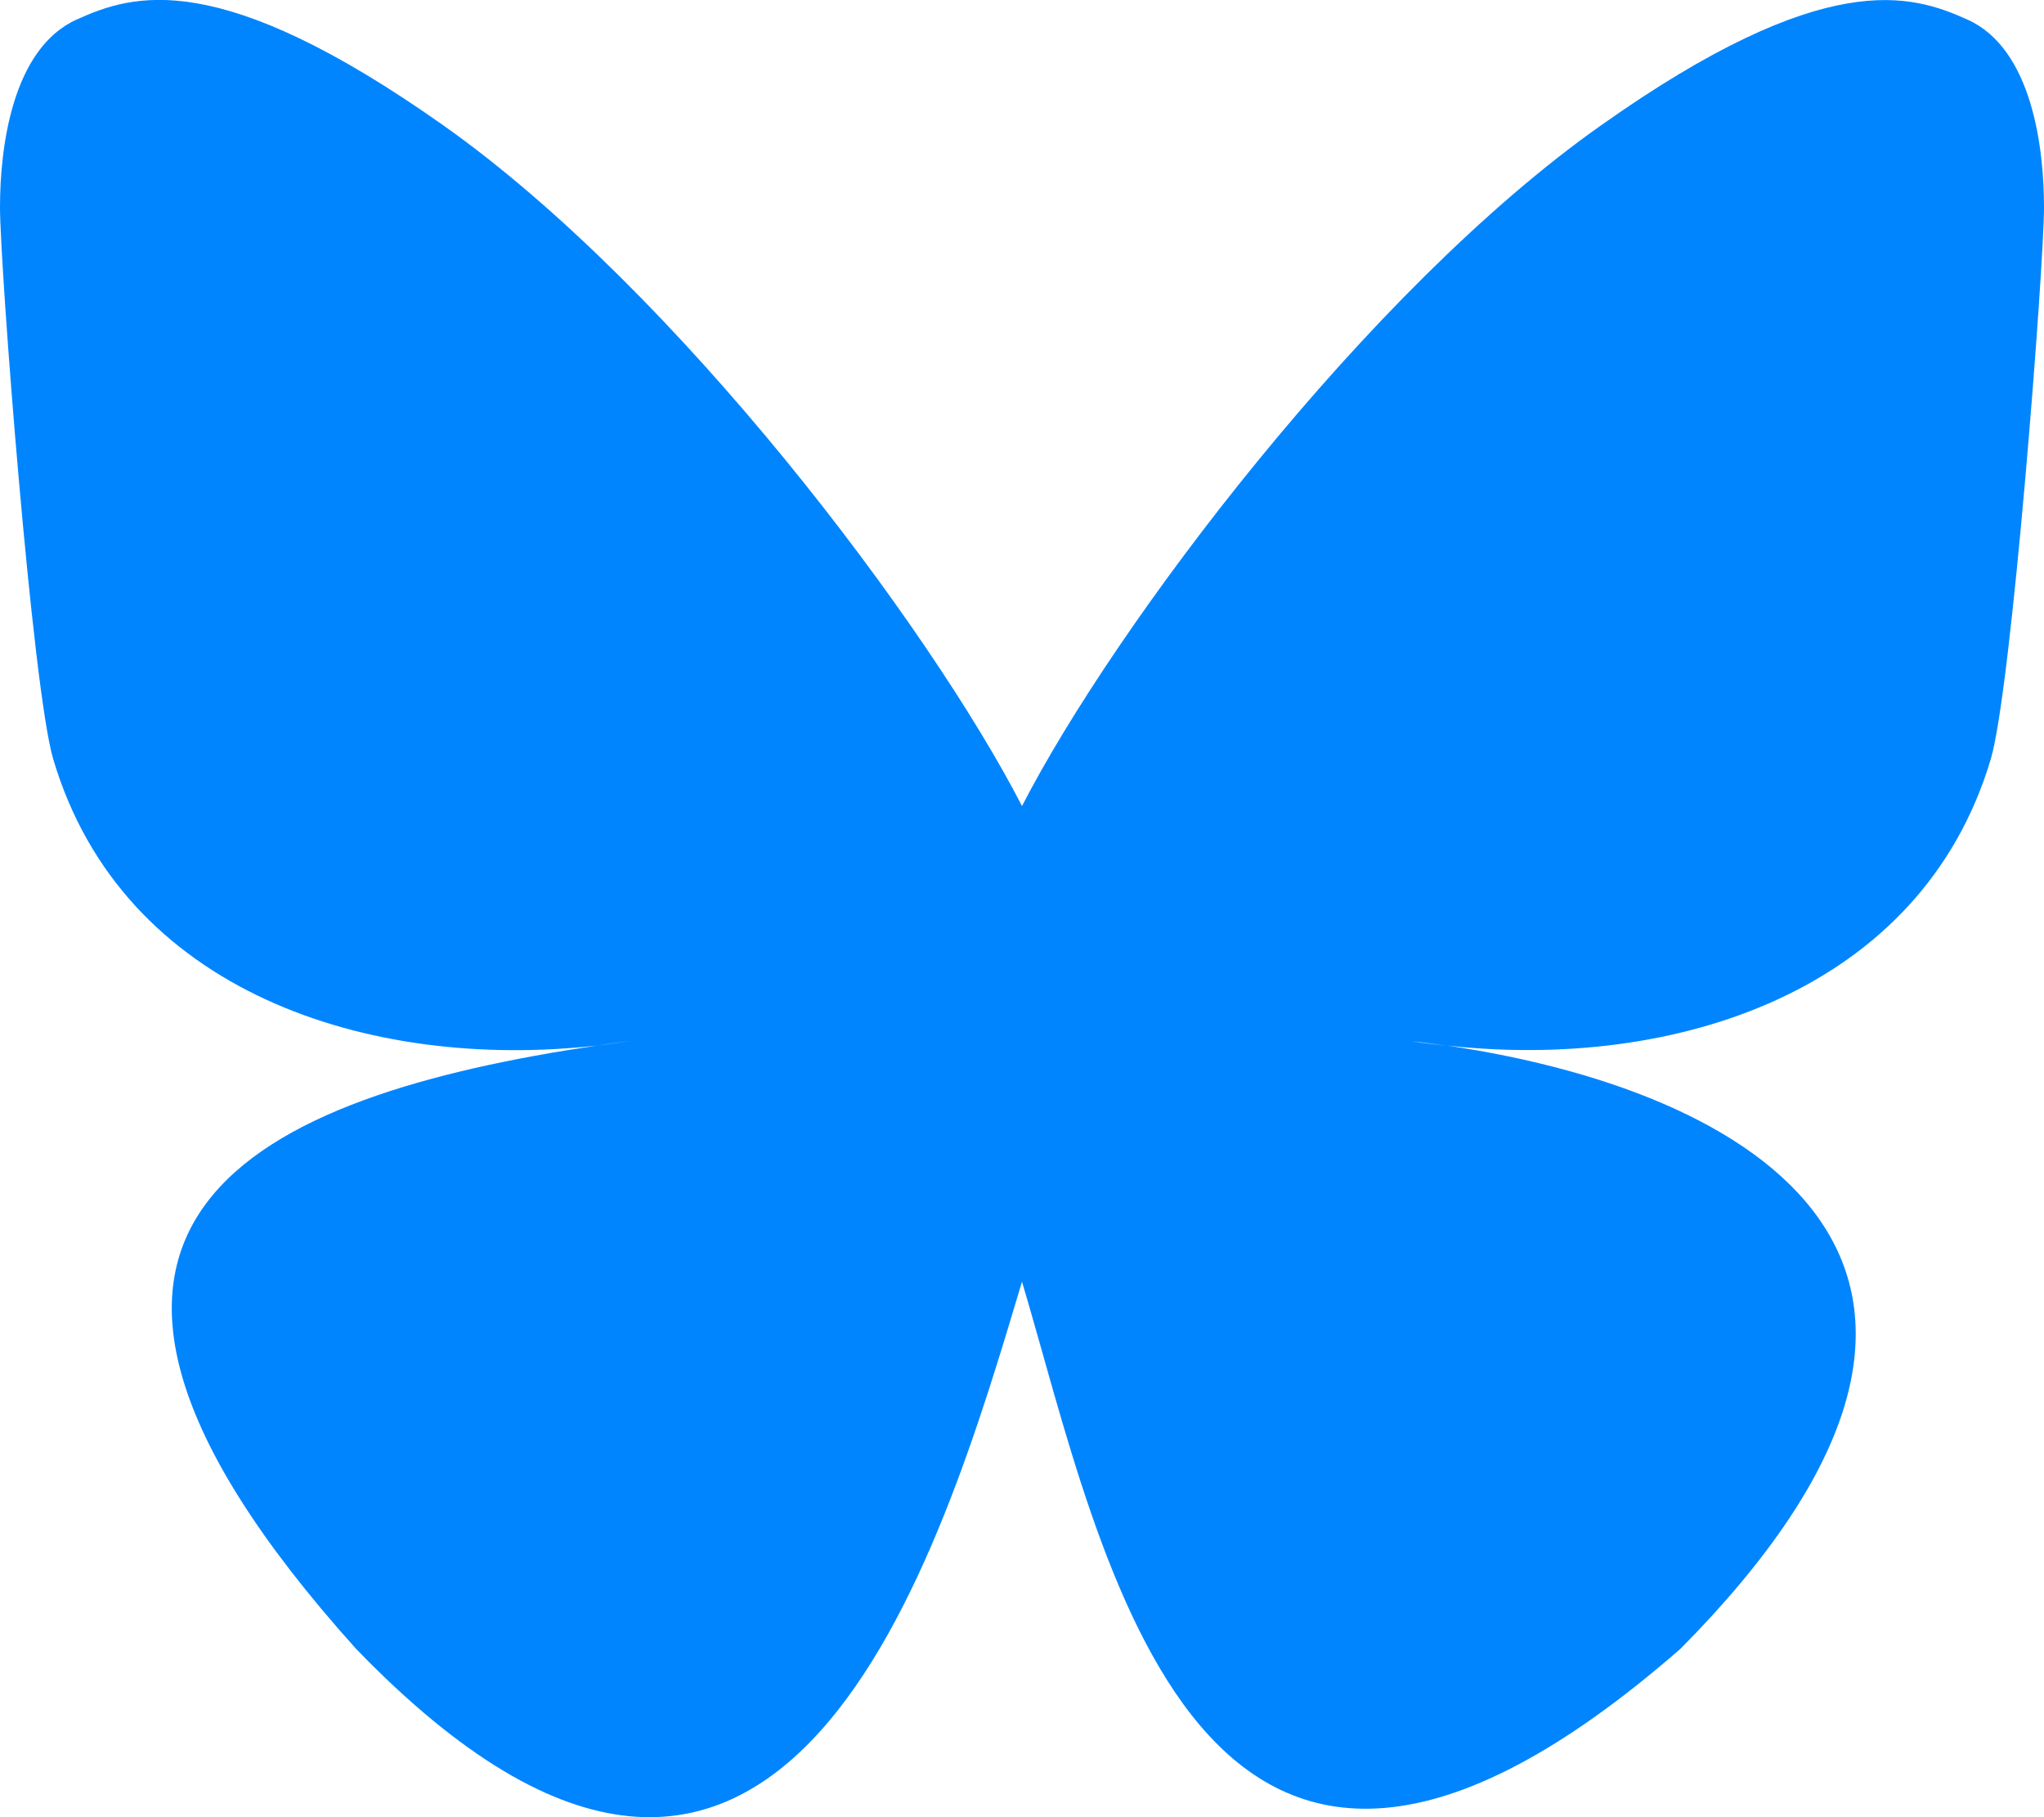 <svg width="18" height="16" viewBox="0 0 18 16" fill="none" xmlns="http://www.w3.org/2000/svg">
<path d="M12.744 9.21C12.641 9.197 12.534 9.185 12.431 9.169C12.537 9.181 12.641 9.197 12.744 9.21ZM9 7.097C8.184 5.513 5.966 2.56 3.903 1.103C1.925 -0.294 1.172 -0.053 0.675 0.172C0.103 0.431 0 1.31 0 1.825C0 2.341 0.284 6.063 0.469 6.685C1.078 8.738 3.253 9.431 5.256 9.206C5.359 9.191 5.463 9.178 5.569 9.163C5.466 9.178 5.362 9.194 5.256 9.206C2.322 9.644 -0.284 10.713 3.134 14.516C6.894 18.41 8.284 13.681 9 11.285C9.716 13.681 10.537 18.238 14.8 14.516C18 11.285 15.678 9.641 12.744 9.206C12.641 9.194 12.534 9.181 12.431 9.166C12.537 9.178 12.641 9.194 12.744 9.206C14.747 9.428 16.919 8.735 17.531 6.685C17.716 6.063 18 2.344 18 1.825C18 1.306 17.897 0.428 17.325 0.172C16.831 -0.05 16.075 -0.294 14.1 1.103C12.034 2.56 9.816 5.513 9 7.097Z" fill="#0085FF"/>
</svg>
